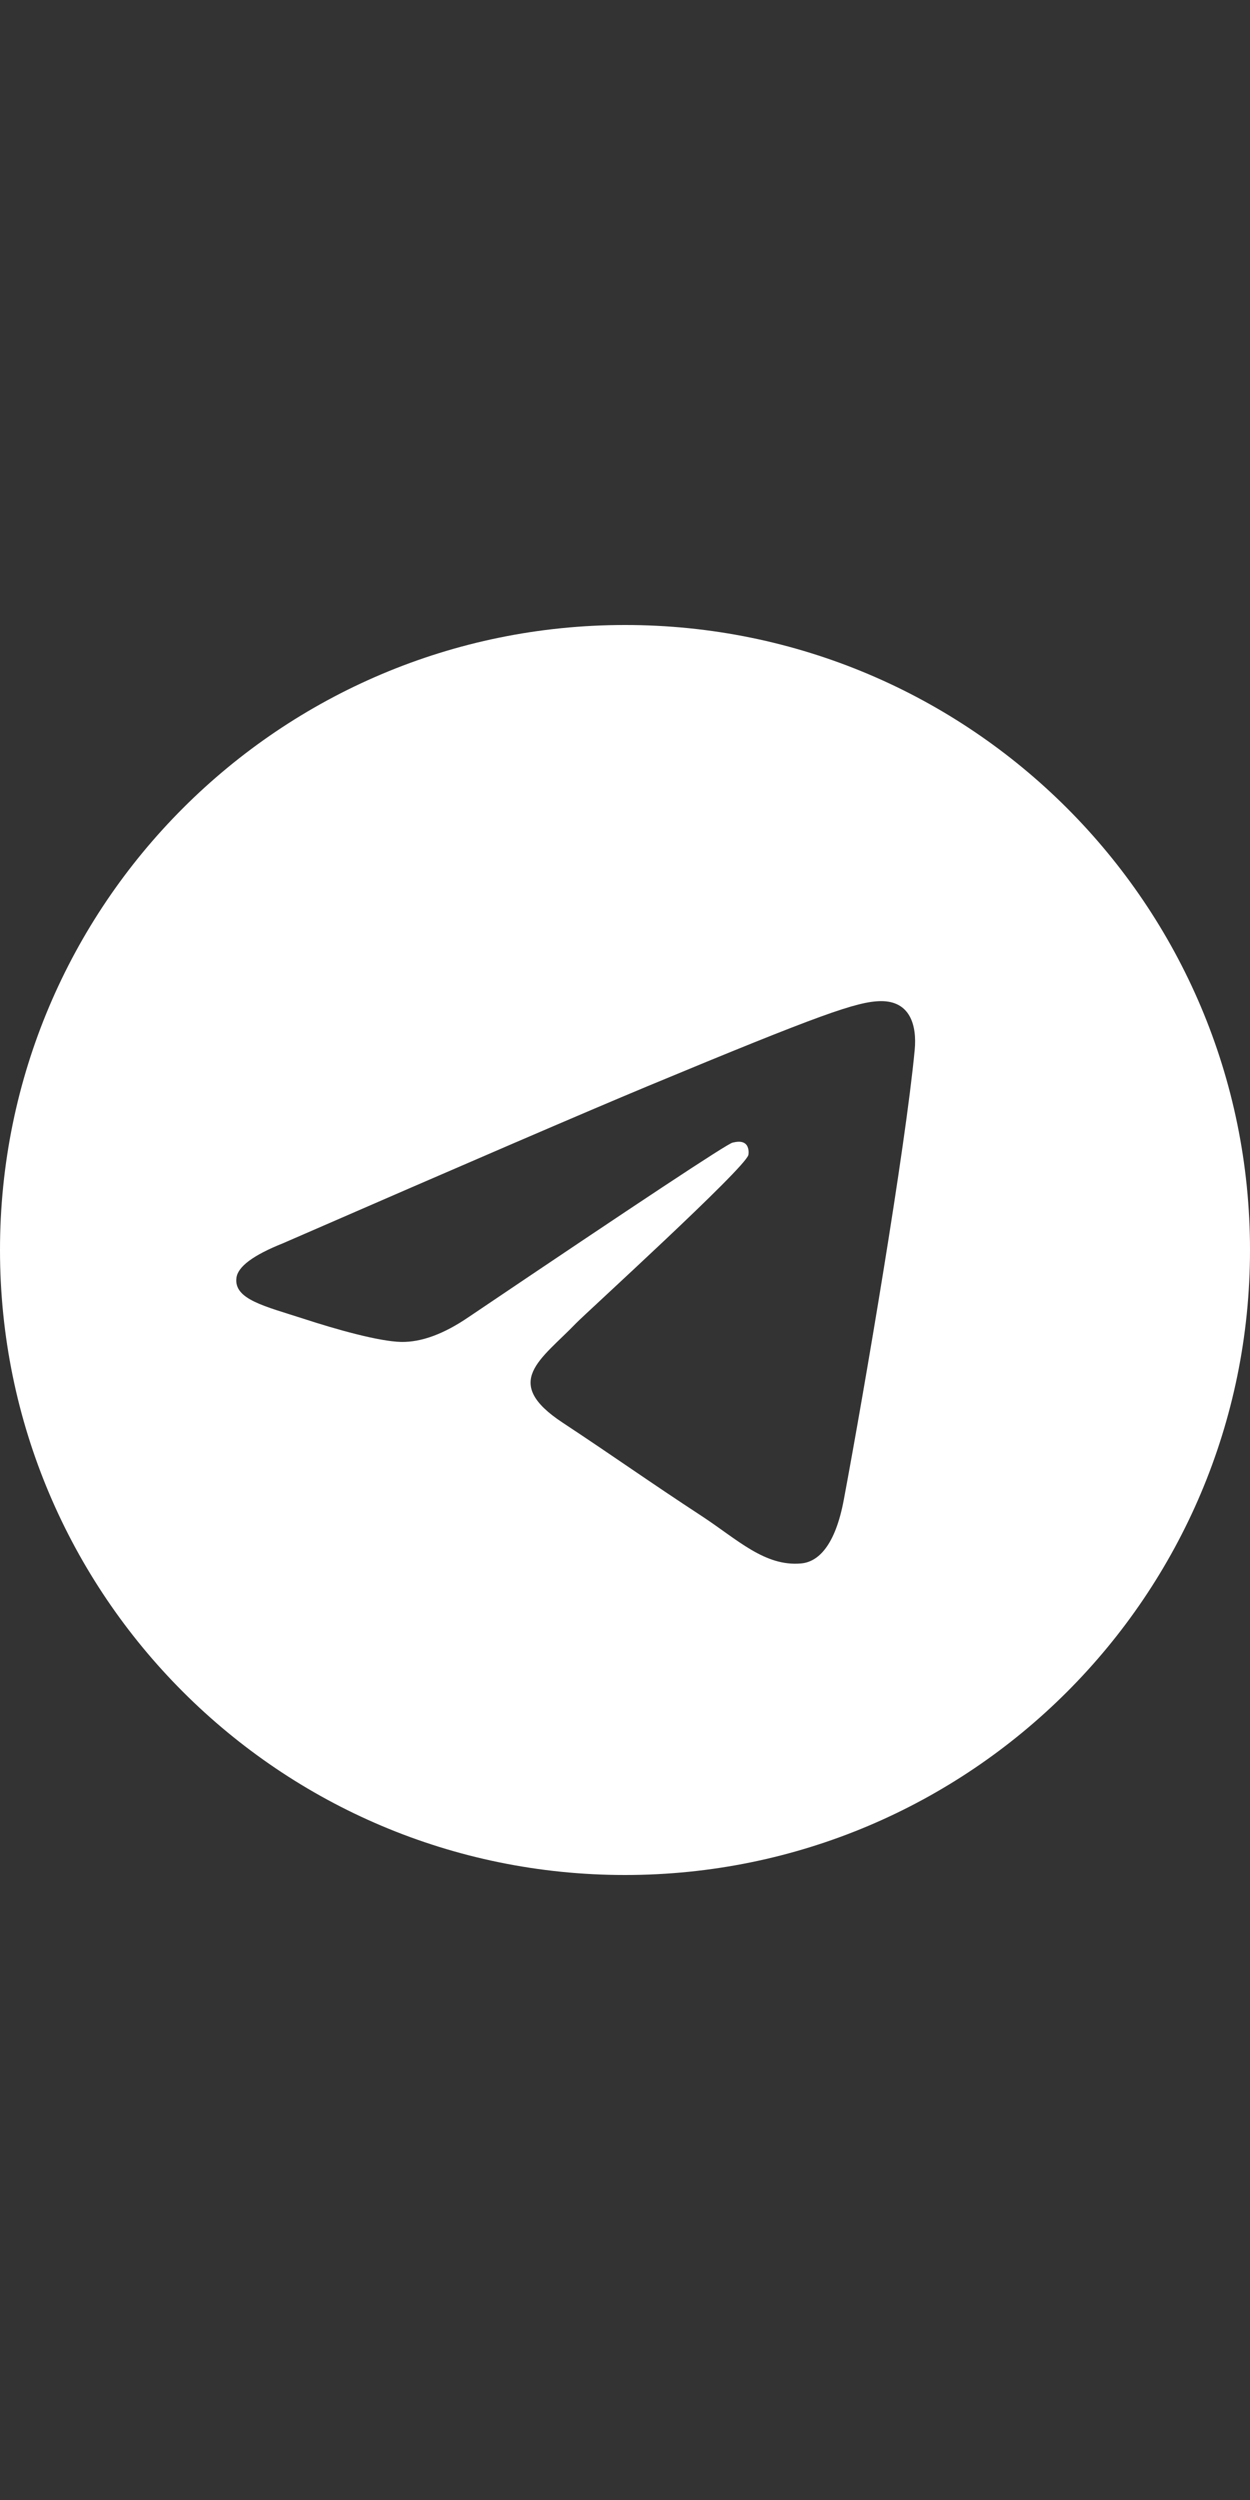 <?xml version="1.0" encoding="UTF-8"?> <svg xmlns="http://www.w3.org/2000/svg" width="20" height="40" viewBox="0 0 20 40" fill="none"><rect x="0" y="0" width="20" height="40" fill="#333333" stroke="none"/><g clip-path="url(#clip0_98_125)"><path fill-rule="evenodd" clip-rule="evenodd" d="M10 10C4.478 10 0 14.477 0 20C0 25.523 4.478 30 10 30C15.523 30 20 25.523 20 20C20 14.477 15.523 10 10 10ZM14.635 16.801C14.485 18.382 13.833 22.219 13.502 23.99C13.363 24.74 13.086 24.991 12.819 25.015C12.238 25.068 11.797 24.631 11.235 24.262C10.355 23.686 9.857 23.327 9.003 22.763C8.016 22.113 8.656 21.755 9.218 21.171C9.366 21.017 11.924 18.69 11.974 18.479C11.98 18.453 11.987 18.354 11.928 18.302C11.868 18.251 11.783 18.268 11.721 18.282C11.633 18.302 10.227 19.232 7.503 21.07C7.103 21.344 6.742 21.477 6.418 21.471C6.061 21.463 5.374 21.269 4.863 21.102C4.237 20.899 3.739 20.791 3.783 20.446C3.805 20.266 4.053 20.082 4.526 19.893C7.441 18.623 9.385 17.786 10.357 17.381C13.135 16.226 13.712 16.025 14.088 16.018C14.56 16.012 14.673 16.401 14.635 16.801Z" fill="white"></path></g><defs><clipPath id="clip0_98_125"><rect width="20" height="20" fill="white" transform="translate(0 10)"></rect></clipPath></defs></svg> 